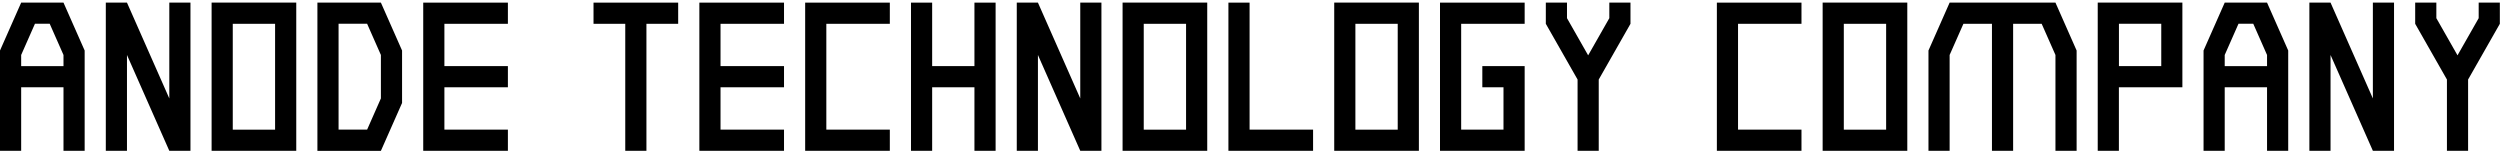 <svg width="581" height="36" viewBox="0 0 581 36" fill="none" xmlns="http://www.w3.org/2000/svg">
<path d="M526.861 15.363H517.024V12.777L520.226 5.521H523.659L526.861 12.777V15.363ZM517.024 35.045V20.283H526.861V35.045H531.78V11.74L526.861 0.611H517.024L512.105 11.74V35.045H517.024Z" fill="black"/>
<path d="M507.186 20.283H492.43V35.045H487.512V0.601H507.186V20.283ZM492.441 15.363H502.278V5.521H492.441V15.363Z" fill="black"/>
<path d="M474.485 5.532H467.85V35.045H462.931V5.532H456.297L453.094 12.777V35.045H448.176V11.74L453.094 0.611H477.687L482.606 11.74V35.045H477.687V12.777L474.485 5.532Z" fill="black"/>
<path d="M428.501 5.532H438.338V30.135H428.501V5.532ZM423.582 35.045H443.256V0.601H423.582V35.045Z" fill="black"/>
<path d="M418.664 5.532V0.611H399V35.045H418.664V30.125H403.919V5.532H418.664Z" fill="black"/>
<path d="M366.628 35.045H371.546V18.483L378.924 5.532V0.611H374.006V4.223L369.087 12.861L364.169 4.223V0.611H359.25V5.532L366.628 18.483V35.045Z" fill="black"/>
<path d="M354.33 0.611H334.656V35.045H354.33V15.363H344.493V20.283H349.412V30.125H339.575V5.532H354.33V0.611Z" fill="black"/>
<path d="M290.403 0.611V30.125H305.159V35.045H285.484V0.611H290.403Z" fill="black"/>
<path d="M314.993 5.532H324.83V30.135H314.993V5.532ZM310.074 35.045H329.748V0.601H310.074V35.045Z" fill="black"/>
<path d="M265.805 5.532H275.642V30.135H265.805V5.532ZM260.887 35.045H280.561V0.601H260.887V35.045Z" fill="black"/>
<path d="M251.053 22.88L241.215 0.611H236.297V35.045H241.215V12.777L251.053 35.045H255.971V0.611H251.053V22.88Z" fill="black"/>
<path d="M182.205 0.611H162.531V35.045H182.205V30.125H167.45V20.283H182.205V15.363H167.45V5.532H182.205V0.611Z" fill="black"/>
<path d="M211.715 0.611H216.633V15.363H226.46V0.611H231.379V35.045H226.46V20.283H216.633V35.045H211.715V0.611Z" fill="black"/>
<path d="M206.795 5.532V0.611H187.121V35.045H206.795V30.125H192.04V5.532H206.795Z" fill="black"/>
<path d="M145.311 5.532H137.934V0.611H157.608V5.532H150.23V35.045H145.311V5.532Z" fill="black"/>
<path d="M118.034 0.611H98.359V35.045H118.034V30.125H103.278V20.283H118.034V15.363H103.278V5.532H118.034V0.611Z" fill="black"/>
<path d="M85.319 30.125H78.684V5.521H85.319L88.521 12.777V22.869L85.319 30.125ZM93.44 23.916V11.74L88.521 0.611H73.766V35.056H88.521L93.44 23.927V23.916Z" fill="black"/>
<path d="M54.094 5.532H63.931V30.135H54.094V5.532ZM49.176 35.045H68.85V0.601H49.176V35.045Z" fill="black"/>
<path d="M39.346 22.88L29.508 0.611H24.59V35.045H29.508V12.777L39.346 35.045H44.264V0.611H39.346V22.88Z" fill="black"/>
<path d="M14.756 15.363H4.919V12.777L8.121 5.521H11.553L14.756 12.777V15.363ZM4.919 35.045V20.283H14.756V35.045H19.674V11.74L14.756 0.611H4.919L0 11.74V35.045H4.919Z" fill="black"/>
<path d="M568.667 35.045H573.585V18.483L580.963 5.532V0.611H576.045V4.223L571.126 12.861L566.208 4.223V0.611H561.289V5.532L568.667 18.483V35.045Z" fill="black"/>
<path d="M551.455 22.88L541.618 0.611H536.699V35.045H541.618V12.777L551.455 35.045H556.373V0.611H551.455V22.88Z" fill="black"/>
</svg>
